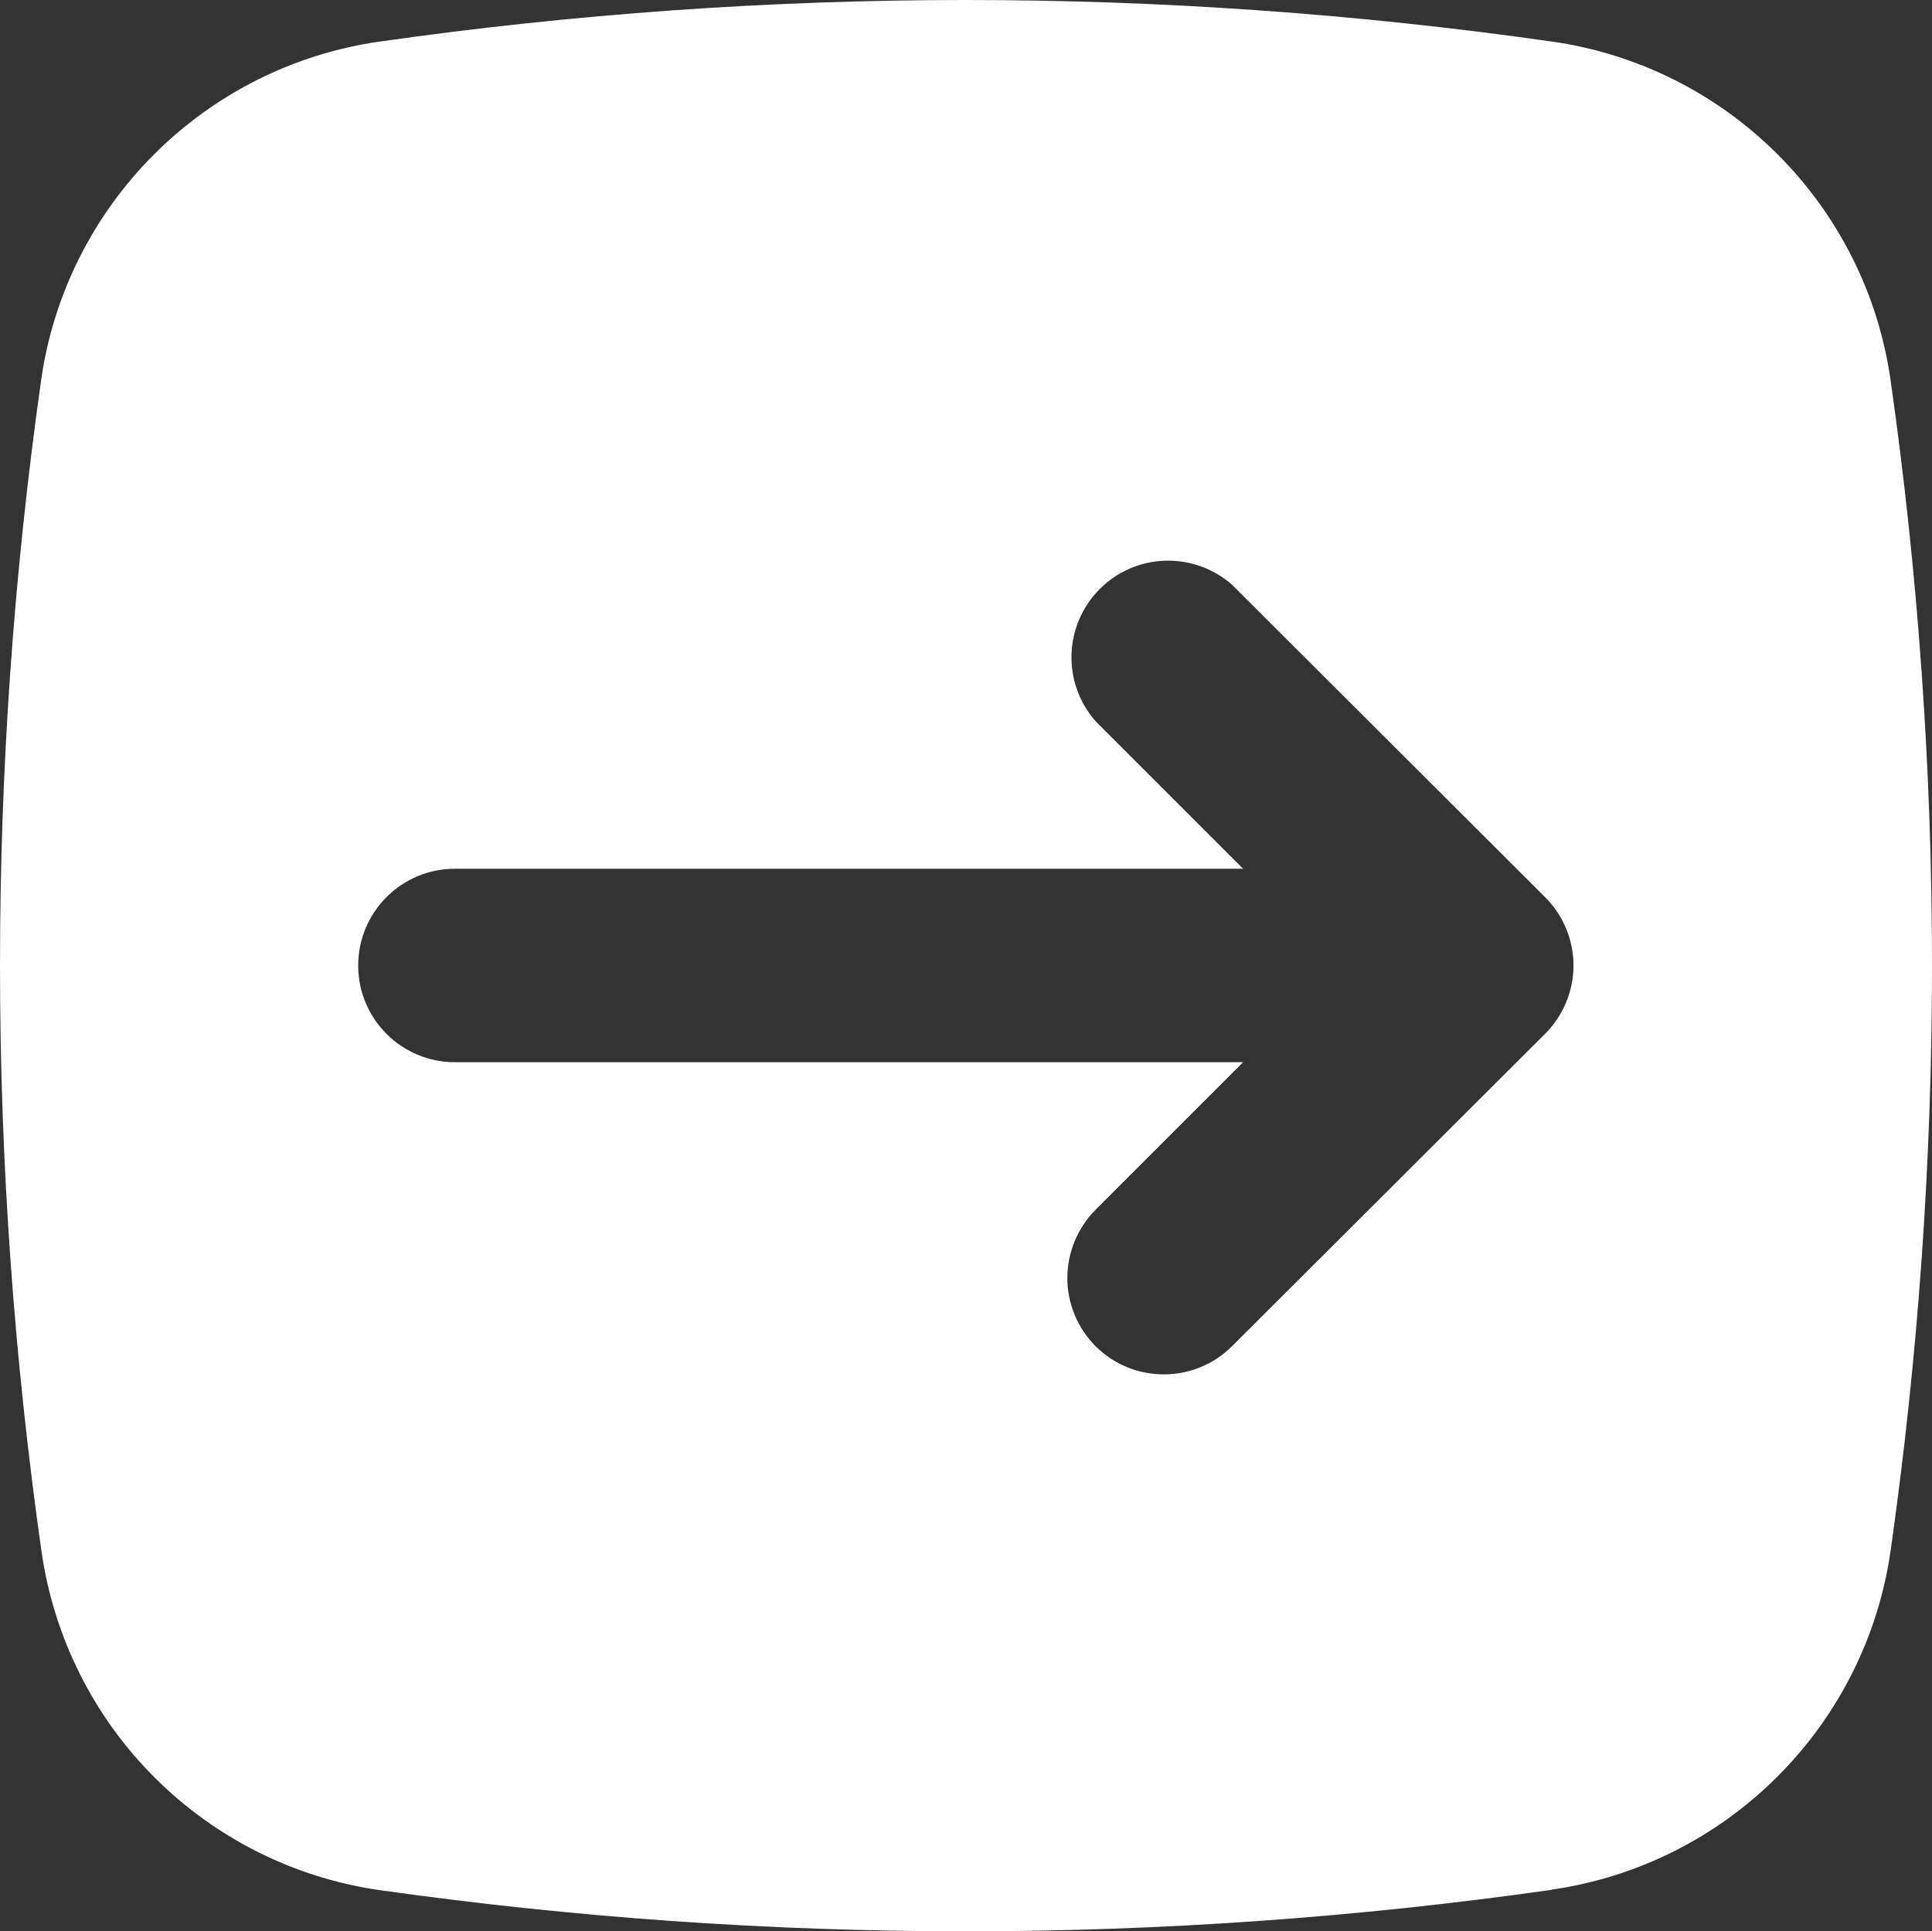 <?xml version="1.0" encoding="UTF-8" standalone="no"?>
<svg
   id="Layer_1"
   version="1.1"
   viewBox="0 0 958.45 958.225"
   width="958.45"
   height="958.225"
   xmlns="http://www.w3.org/2000/svg"
   xmlns:svg="http://www.w3.org/2000/svg">
  <rect x="0" y="0" width="958.45" height="958.225" fill="#333333" stroke="none"/>
  <!-- Generator: Adobe Illustrator 29.0.0, SVG Export Plug-In . SVG Version: 2.1.0 Build 186)  -->
  <defs
     id="defs175">
    <style
       id="style173">
      .st0 {
        fill: #fff;
      }
    </style>
  </defs>
  <path
     class="st0"
     d="m 769.9,937.525 c 42.4,-6.1 81.6,-25.8 111.9,-56.1 30.3,-30.3 50,-69.5 56.1,-111.9 27.4,-192.7 27.4,-388.3 0,-580.9 -6,-42.4 -25.7,-81.7 -56,-112 -30.3,-30.3 -69.6,-50 -112,-56 -192.9,-27.5 -388.6,-27.5 -581.5,0 -42.4,6 -81.7,25.7 -112,56 -30.3,30.3 -50,69.6 -56,112 -13.6,96.2 -20.4,193.2 -20.4,290.4 0,97.3 6.9,194.4 20.6,290.8 6.1,42.4 25.7,81.7 56,112 30.3,30.3 69.6,50 112,56 96.2,13.6 193.3,20.4 290.5,20.4 97.3,0 194.4,-6.9 290.8,-20.6 v 0 z m -226.3,-269.5 c -9,-9 -14.1,-21.2 -14.1,-33.9 0,-12.7 5.1,-25 14.1,-34 l 73.1,-73.1 h -391 c -26.5,0 -48,-21.5 -48,-48 0,-26.5 21.5,-48 48,-48 h 391 l -73.1,-73.1 c -16.8,-19 -15.9,-47.7 1.9,-65.6 17.9,-18 46.5,-18.9 65.6,-2.3 l 155.4,155.1 c 9,9 14.1,21.2 14.1,33.9 0,12.7 -5.1,24.9 -14.1,33.9 l -155.4,155.1 c -18.7,18.5 -48.8,18.5 -67.5,0 z"
     id="path177" />
</svg>

